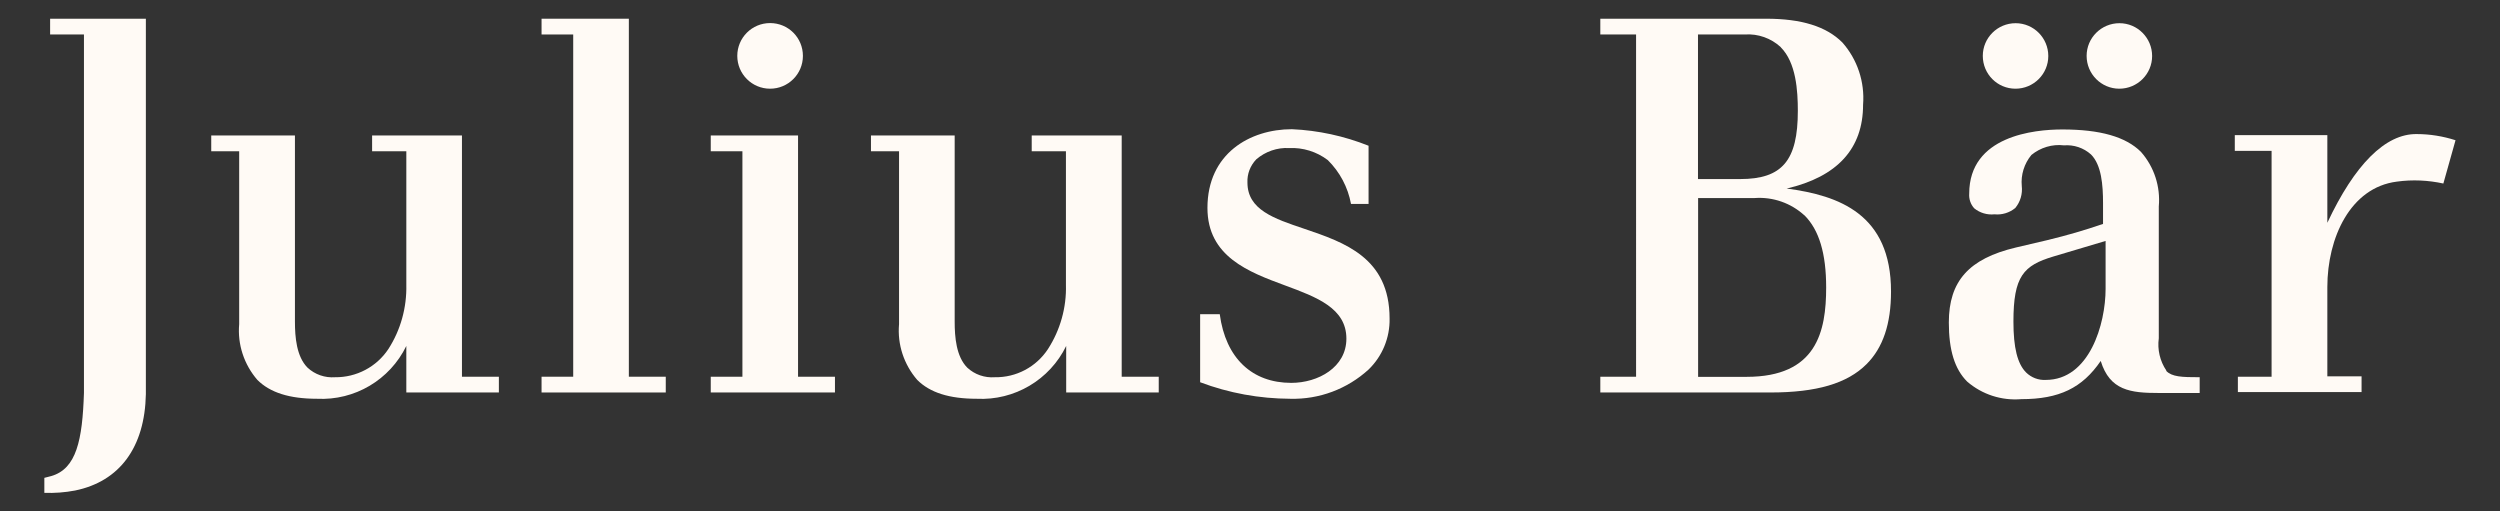 <?xml version="1.0" encoding="UTF-8"?>
<svg xmlns="http://www.w3.org/2000/svg" id="Calque_1" viewBox="0 0 195.04 39.9">
  <rect x="0" y="0" width="195.04" height="39.9" fill="#333333" stroke="none"/>
  <defs>
    <style>.cls-1{fill:#fffaf5;fill-rule:evenodd;stroke-width:0px;}</style>
  </defs>
  <g id="layer1">
    <g id="g2499">
      <path id="path2341" class="cls-1" d="M36.04,29.39V10.57h-7.01v1.23h2.67v10.42c.04,1.77-.44,3.52-1.4,5.01-.92,1.39-2.49,2.22-4.16,2.2-.79.06-1.57-.21-2.15-.75-.86-.87-.98-2.38-.98-3.59v-14.52h-6.53v1.23h2.18v13.49c-.14,1.58.38,3.15,1.42,4.35.99.99,2.51,1.47,4.65,1.47,2.94.15,5.68-1.47,6.97-4.12v3.63h7.22v-1.23h-2.87"></path>
      <path id="path2343" class="cls-1" d="M49.06,29.39V1.46h-6.81v1.23h2.47v26.7h-2.47v1.23h9.69v-1.23h-2.88"></path>
      <path id="path2345" class="cls-1" d="M62.26,29.39V10.57h-6.81v1.23h2.47v17.59h-2.47v1.23h9.69v-1.23h-2.87"></path>
      <path id="path2347" class="cls-1" d="M87.51,29.39V10.57h-7.02v1.23h2.67v10.42c.05,1.77-.44,3.52-1.4,5.01-.92,1.4-2.48,2.23-4.15,2.2-.79.06-1.57-.21-2.15-.75-.86-.87-.98-2.38-.98-3.59v-14.52h-6.53v1.23h2.19v13.49c-.14,1.58.38,3.15,1.42,4.35.99.99,2.5,1.47,4.64,1.47,2.94.15,5.69-1.47,6.98-4.12v3.63h7.22v-1.23h-2.88"></path>
      <path id="path2349" class="cls-1" d="M138.93,3.68c-.76-.7-1.77-1.06-2.8-.99h-3.66v11.28h3.29c3.28,0,4.5-1.44,4.5-5.32,0-1.56-.13-3.77-1.34-4.97ZM140.77,16.8c-1.05-.96-2.45-1.45-3.87-1.35h-4.42v13.95h3.78c5.47,0,6.21-3.53,6.21-6.98,0-2.64-.55-4.48-1.69-5.62ZM147.53,22.74c0,2.52-.62,4.38-1.91,5.67-1.51,1.51-3.9,2.21-7.5,2.21h-13.27v-1.23h2.79V2.69h-2.79v-1.23h12.94c2.75,0,4.69.6,5.94,1.85,1.18,1.33,1.76,3.09,1.62,4.86,0,3.43-2.01,5.62-5.96,6.54,4.09.54,8.14,2,8.14,8.03"></path>
      <path id="path2351" class="cls-1" d="M3.91,1.46v1.23h2.64v27.96c-.12,3.68-.58,5.92-2.55,6.49l-.54.14v1.17c.8.03,1.6-.03,2.39-.18,3.49-.71,5.45-3.38,5.53-7.52V1.46H3.91"></path>
      <path id="path2353" class="cls-1" d="M190.63,14.32c-1.19-.26-2.42-.32-3.64-.15-3.63.46-5.42,4.39-5.42,8.22v6.97h2.67v1.23h-9.65v-1.2h2.63V11.77h-2.87v-1.23h7.22v6.84c2.12-4.52,4.52-6.96,6.98-6.92,1.03,0,2.05.17,3.02.48l-.95,3.38"></path>
      <path id="path2355" class="cls-1" d="M169.01,28.91c-.5-.74-.71-1.64-.59-2.52v-10.28c.14-1.55-.36-3.09-1.39-4.26-1.18-1.18-3.19-1.75-6.13-1.75-2.19,0-7.27.49-7.27,5.01-.03.42.11.83.39,1.14.44.36,1.01.53,1.58.47.58.06,1.17-.12,1.62-.49.4-.48.58-1.1.51-1.72-.08-.87.19-1.74.75-2.42.71-.58,1.63-.86,2.54-.75.77-.06,1.53.19,2.11.71.82.82.94,2.38.94,3.8v1.62c-1.5.51-2.73.87-4.37,1.27l-2.43.57c-3.66.87-5.23,2.62-5.23,5.85,0,2.17.46,3.64,1.43,4.61,1.17,1.01,2.69,1.5,4.23,1.37,2.95,0,4.75-.87,6.19-2.98.71,2.31,2.33,2.5,4.53,2.5h3.19v-1.23c-1.42,0-2.15-.03-2.61-.49ZM164.27,18.8v3.74c0,2.74-1.26,7.1-4.67,7.1-.57.03-1.12-.18-1.53-.58-.68-.68-.99-1.94-.99-3.97,0-3.54.78-4.38,3.12-5.08,0,0,3.35-1,4.06-1.21"></path>
      <path id="path2357" class="cls-1" d="M106.77,15.91v-4.54c-1.91-.76-3.93-1.2-5.98-1.29-3.28,0-6.59,1.9-6.59,6.14,0,3.8,3.22,5,6.06,6.05,2.46.91,4.78,1.77,4.78,4.15,0,2.24-2.21,3.45-4.3,3.45-3.05,0-5.12-1.92-5.58-5.36h-1.53v5.31c2.25.85,4.63,1.28,7.03,1.29,2.26.06,4.45-.76,6.12-2.29,1.07-1.04,1.66-2.48,1.63-3.97,0-4.75-3.53-5.94-6.65-7-2.38-.8-4.44-1.49-4.44-3.61-.03-.67.22-1.32.69-1.81.71-.61,1.63-.93,2.56-.88,1.08-.05,2.15.28,3.02.94.94.93,1.57,2.12,1.81,3.42h1.35"></path>
      <path id="path2359" class="cls-1" d="M60.08,6.92c1.41,0,2.56-1.14,2.56-2.56s-1.14-2.56-2.56-2.56c-1.41,0-2.56,1.14-2.56,2.56h0c0,1.41,1.14,2.56,2.56,2.56"></path>
      <path id="path2361" class="cls-1" d="M157.24,6.92c1.41,0,2.56-1.14,2.56-2.55s-1.14-2.56-2.55-2.56c-1.41,0-2.56,1.14-2.56,2.55h0c0,1.42,1.14,2.56,2.55,2.56"></path>
      <path id="path2363" class="cls-1" d="M165.34,6.92c1.41,0,2.56-1.14,2.56-2.55s-1.14-2.56-2.55-2.56c-1.41,0-2.56,1.14-2.56,2.55h0c0,1.41,1.14,2.56,2.55,2.56"></path>
    </g>
  </g>
</svg>
